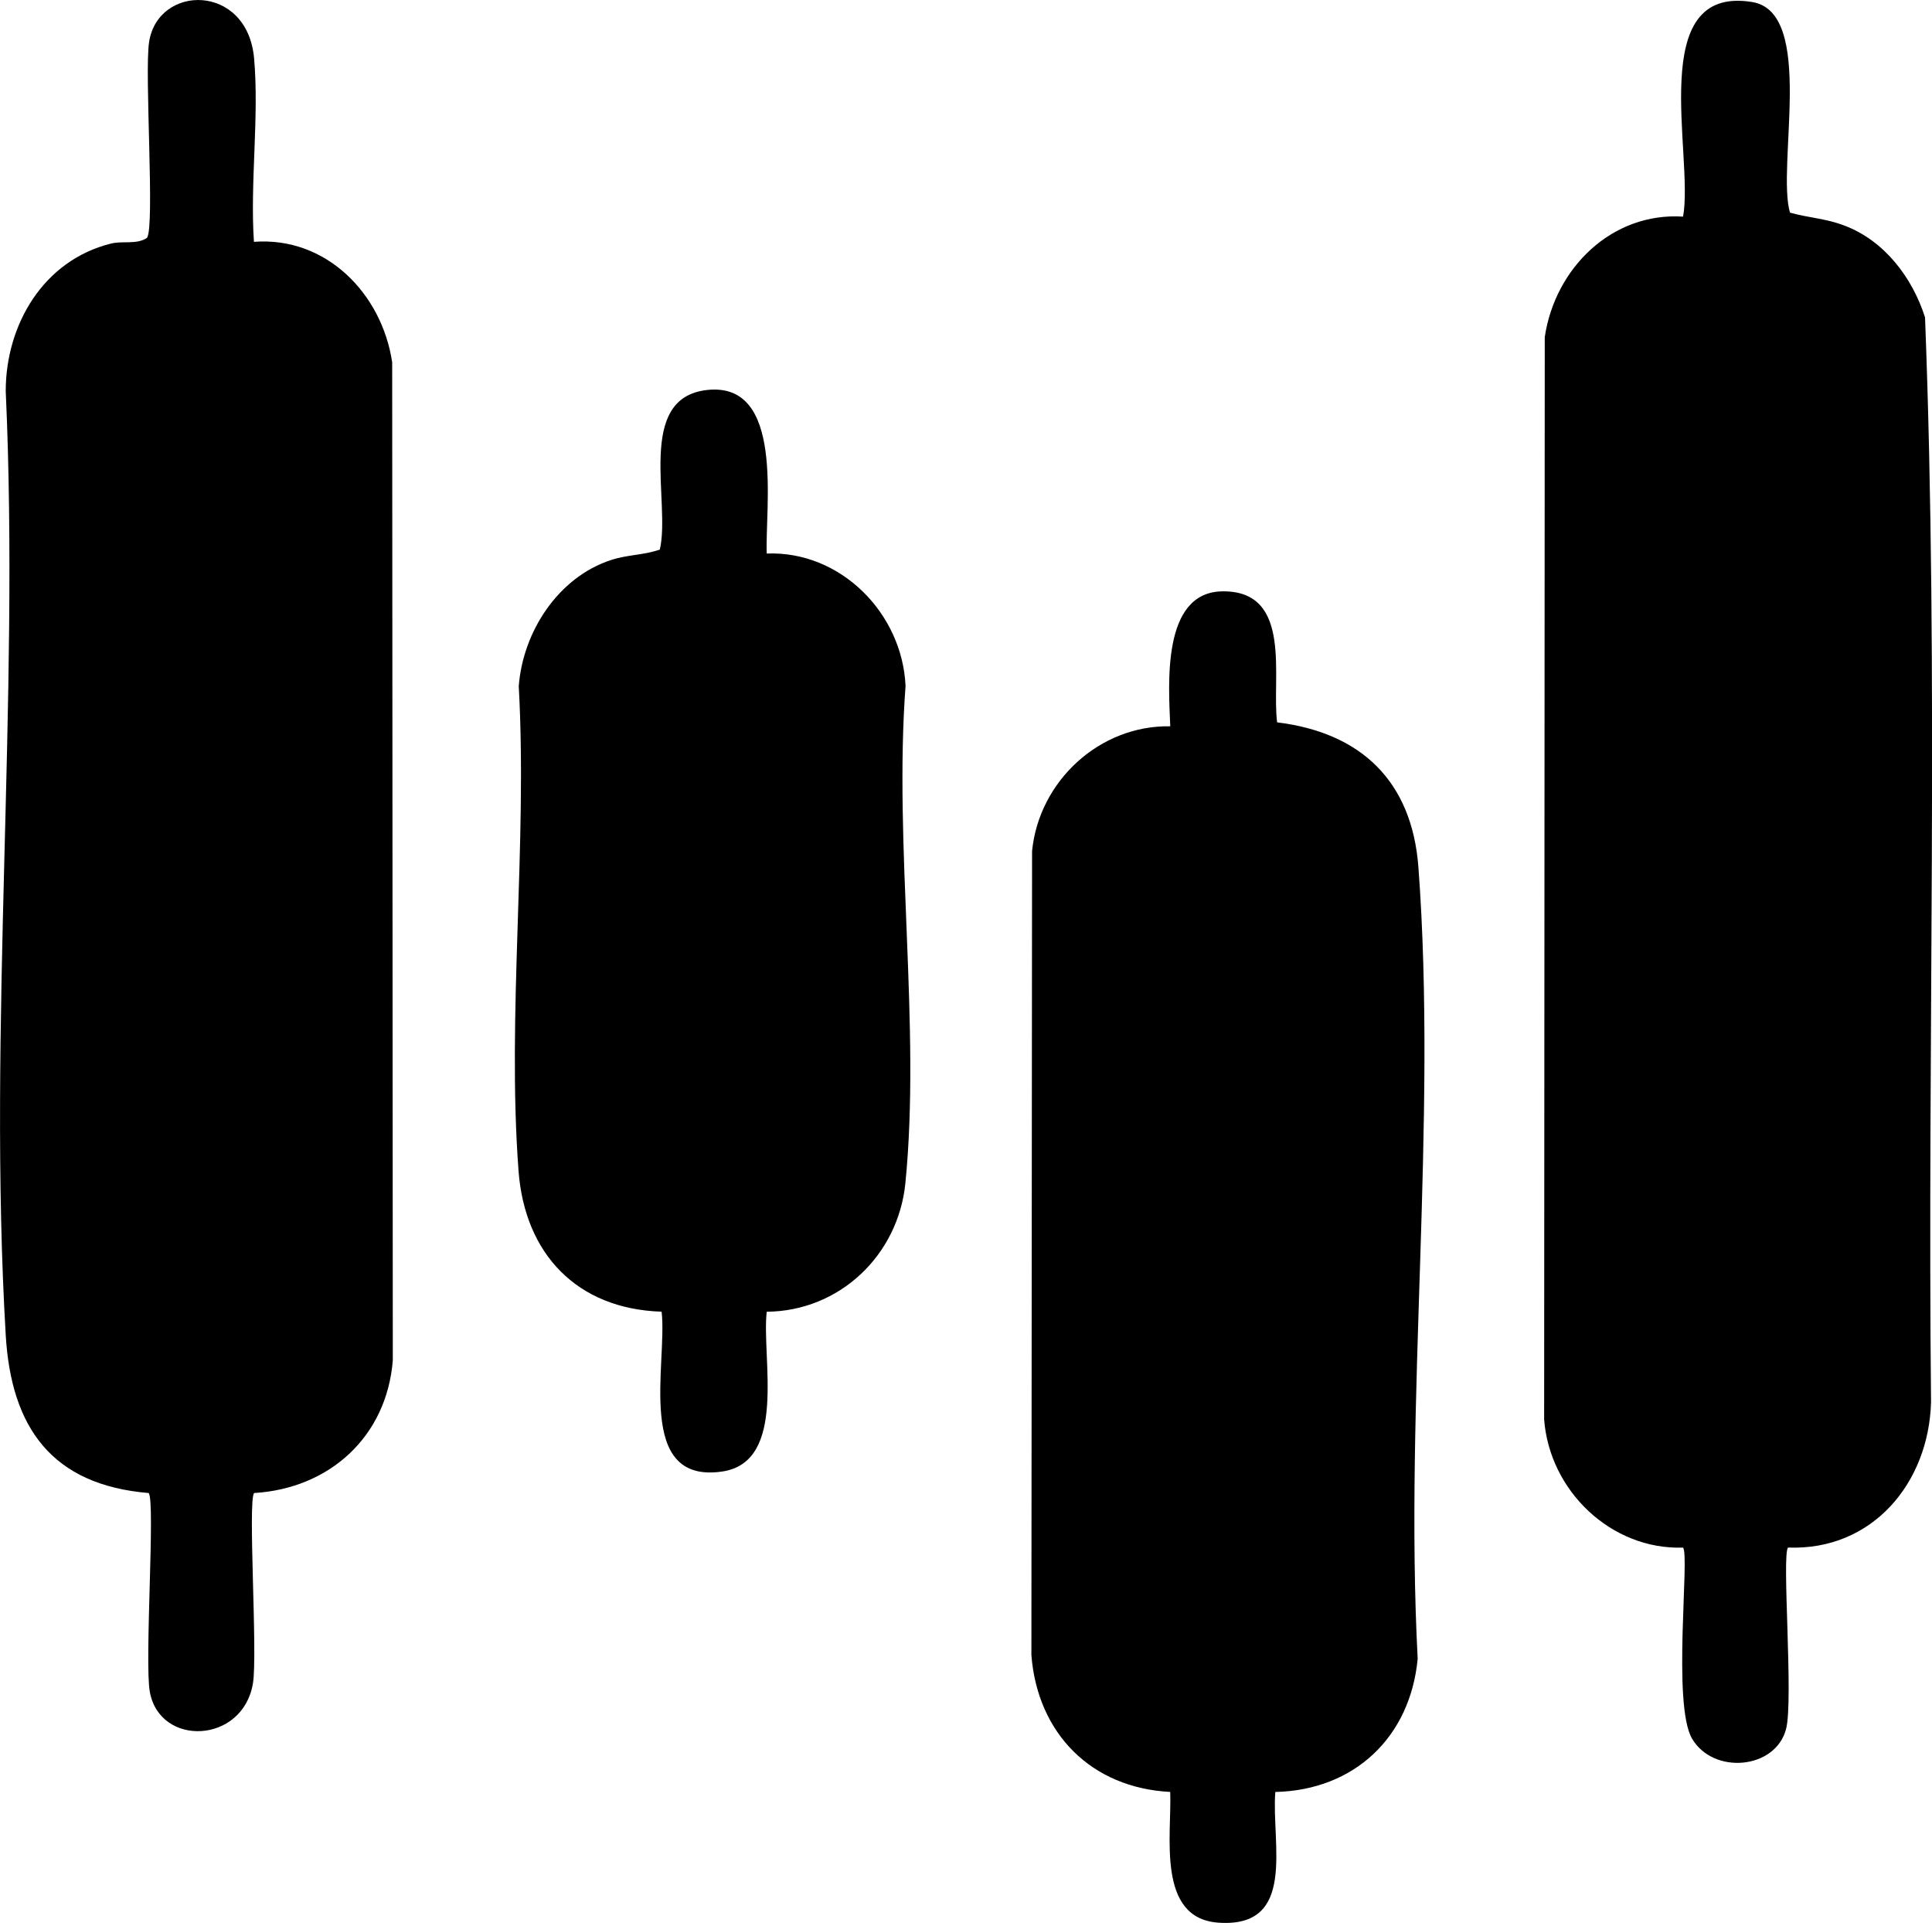 <?xml version="1.0" encoding="UTF-8"?>
<svg id="Layer_2" data-name="Layer 2" xmlns="http://www.w3.org/2000/svg" viewBox="0 0 344.05 342.39">
  <g id="Layer_1-2" data-name="Layer 1">
    <g>
      <path d="M318.42,275.55c-1.16,1.12.98,27.13-.35,32.28-1.87,7.24-12.96,8.2-16.75,1.74-3.57-6.09-.38-32.82-1.61-34.01-12.84.41-23.79-10.16-24.73-22.84l.11-192.7c1.82-12.26,11.92-22.26,24.63-21.45,1.98-10.83-6.83-41.33,12.31-38.21,11.31,1.85,4.3,29.24,6.73,37.5,3.39.95,6.25,1,9.68,2.3,7.11,2.68,12.1,9.23,14.37,16.35,2.47,64.2.4,128.81,1.07,193.16-.41,14.43-10.49,26.45-25.45,25.88Z"/>
      <path d="M45.21,43.06c12.84-.98,22.79,9.19,24.63,21.45l.11,177.7c-1.07,13.58-11.26,22.82-24.69,23.63-1.17,1.22.65,28.76-.22,33.91-1.81,10.76-16.57,11.34-18.36,1.5-.97-5.34,1.01-34.14-.21-35.41-17.21-1.44-24.48-11.62-25.45-28.12-3.23-54.87,2.52-112.87,0-168.07,0-11.87,6.74-23.29,18.7-26.27,2.24-.56,4.56.23,6.46-1.03,1.42-2.03-.48-29.35.37-34.87,1.6-10.35,17.51-10.48,18.7,2.92.92,10.39-.74,22.12-.03,32.66Z"/>
      <path d="M227.11,319.06c-.74,9.11,3.95,24.27-10.14,23.28-11.1-.78-8.27-15.69-8.58-23.28-14.03-.71-23.63-10.39-24.72-24.35l.12-143.18c1.24-12.48,12.05-22.44,24.61-22.21-.28-7.24-1.63-23.94,9.34-24.03,12.58-.11,8.67,15.45,9.69,23.33,15.01,1.83,24.02,10.54,25.16,25.79,3.39,45.4-2.52,95.09-.13,140.93-1.31,13.98-11.29,23.41-25.35,23.73Z"/>
      <path d="M136.53,98.56c13.16-.52,24.16,10.63,24.73,23.59-2.12,28.35,2.74,60.64-.03,88.52-1.28,12.84-11.74,22.79-24.69,22.89-.95,8.16,3.75,26.72-7.92,28.45-15.63,2.31-9.73-19.36-10.8-28.46-15.06-.47-24.38-10.29-25.48-25.09-2.08-27.8,1.6-58.19.04-86.27.73-9.71,7.03-19.43,16.48-22.49,3.01-.97,5.79-.84,8.64-1.85,1.99-8.46-4.38-26.98,8.39-28.41,13.93-1.56,10.33,20.86,10.65,29.12Z"/>
    </g>
  </g>
</svg>
